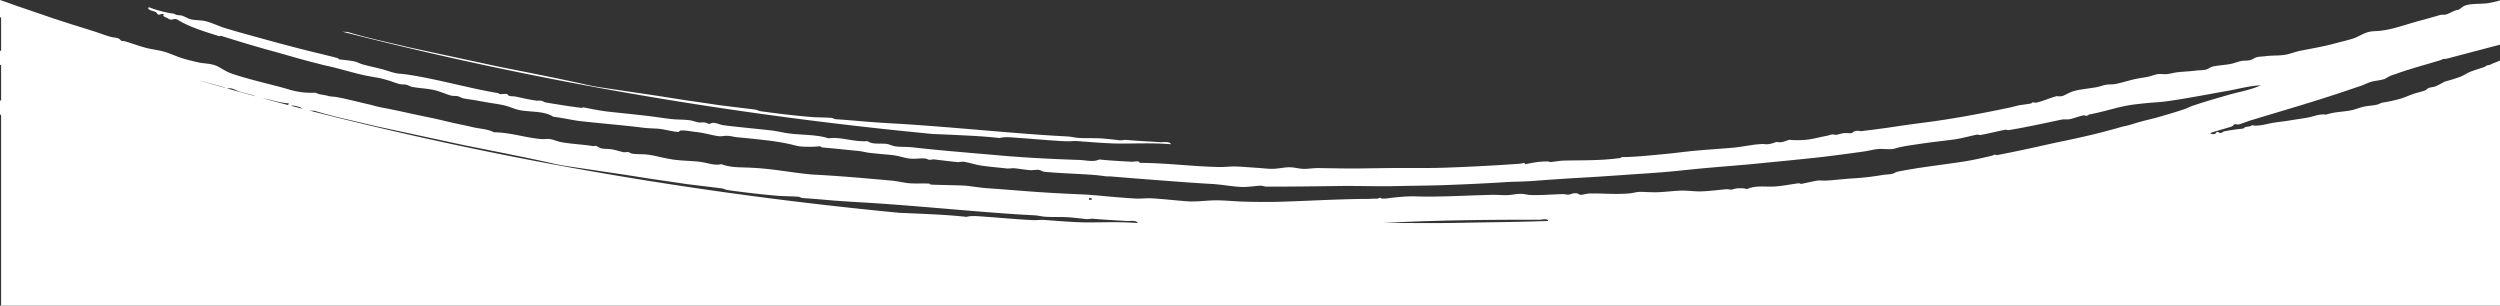 <?xml version="1.0"?>
<svg xmlns="http://www.w3.org/2000/svg" preserveAspectRatio="none" width="100%" height="100%" viewBox="0 0 1934.713 236.49">
  <rect x="0" y="0" width="1934.713" height="236.49" fill="#333333" stroke="none"/>
  <g id="Group_5" data-name="Group 5" transform="translate(0 364.716)">
    <path id="Path_6" data-name="Path 6" d="M156.537-301.907c5.679,1.58,11.633,3.1,17.381,4.878a2.195,2.195,0,0,0,.206.273q-10.015-2.839-20.031-5.761C154.919-302.317,155.71-302.132,156.537-301.907Zm22.613,5.657c2.2.546,4.715,1.983,7.331,2.742,4.165,1.19,8.5,2.013,11.359,3.329-7.4-2.022-14.8-4.051-22.2-6.144A12.2,12.2,0,0,1,179.15-296.25ZM223.1-284.764c1.273.528-.689.953,0,1.393-6.609-1.738-13.217-3.536-19.825-5.329C209.679-287.629,217.01-285.008,223.1-284.764Zm2.168,1.9c1.79-.486,4.647.5,7.263,1.146a4.69,4.69,0,0,0,1.789,1.241c-3.235-.832-6.436-1.646-9.671-2.493C224.891-282.931,225.03-282.9,225.271-282.861Zm43.746-57.147c15.076,4.619,31.39,7.994,47.119,11.832,21,4.531,44.71,9.64,68.425,14.754,23.887,4.771,47.842,9.42,68.837,14.164,4.75,1.1,9.5,1.9,14.215,2.581,13.8,2.049,27.5,4.082,41.2,6.111l20.445,3.213,20.514,2.99c2.96.444,5.4.854,8.226,1.206,8.329,1.021,20.72,2.53,25.883,3.158,2.065.246,3.167,1.14,4.922,1.371,12.735,1.789,25.848,3.334,38.377,4.4,5.679.466,11.152.288,16.934.8a7.6,7.6,0,0,0,2.926,1c8.157.528,16.108,1.212,23.921,1.908q11.771.881,23.2,1.505c44.882,2.7,94,8.027,131.549,9.875,3.373.145,5.92.975,9.327,1.173,5.989.348,11.668-.026,17.863.414,4.75.33,11.358,1.157,13.526,1.417a20.766,20.766,0,0,0,4.268-.381c9.224.856,18.621,1.289,27.191,1.828,2,.119,7.434-.832,8.26,1.576-14.215-1.144-28.292-.4-40.029-.517-8.914,0-23.508-1.254-32.526-1.895-2.616-.183-5.61.286-8.467.139-12.632-.546-25.3-1.84-36.656-2.592-4.922-.319-10.67-1.1-14.9.09-9.052-1.019-18.965-1.686-29.153-2.126-7.469-.376-15.041-.724-22.579-1.01C572.8-275.3,419.255-300.547,264.542-340.3A30.244,30.244,0,0,0,269.017-340.008ZM243.341-279c15.075,4.617,31.424,7.992,47.153,11.832,21,4.529,44.676,9.638,68.425,14.754,23.852,4.771,47.808,9.42,68.838,14.162,4.715,1.107,9.465,1.9,14.181,2.583q20.7,3.07,41.2,6.108l20.445,3.215,20.514,2.988c2.96.447,5.4.854,8.226,1.208,8.364,1.019,20.755,2.528,25.883,3.158,2.065.246,3.167,1.138,4.922,1.369,12.735,1.791,25.883,3.334,38.411,4.4,5.645.469,11.152.29,16.9.805a7.887,7.887,0,0,0,2.926,1c8.192.53,16.142,1.212,23.955,1.908,7.848.59,15.557,1.083,23.2,1.505,44.848,2.7,93.963,8.027,131.514,9.878,3.407.145,5.954.975,9.327,1.171,5.989.35,11.7-.024,17.9.414,4.715.332,11.358,1.16,13.526,1.417a20.886,20.886,0,0,0,4.268-.381c9.224.856,18.62,1.292,27.156,1.829,2.031.121,7.435-.832,8.295,1.578-14.249-1.146-28.327-.4-40.063-.517-8.914,0-23.508-1.256-32.491-1.895-2.65-.183-5.645.284-8.5.139-12.632-.546-25.263-1.842-36.656-2.594-4.887-.317-10.67-1.1-14.869.09-9.086-1.017-19-1.686-29.187-2.123-7.469-.378-15.041-.726-22.579-1.01-149-14.285-302.575-39.526-457.254-79.274A29.8,29.8,0,0,0,243.341-279Zm599.506,67.57,2.065.121-.172,1.252-2.065-.121Zm348.765,16.778c1.514,0,6.23-1.345,6.436.924-19.515.781-40.855.933-62.5,1.34-21.684.537-43.746.218-64.776.187C1112.036-194.358,1154.027-194.76,1191.612-194.652ZM0-287.059v11.035c.309.095.585.211.86.3v147.494H1934.713V-317.847c-1.239.453-2.822,1.243-3.717,1.536-3.339,1.083-3.063,1.747-5.473,2.033-1.618.187-2.065,1.113-2.581,1.292-6.333,2.172-11.427,3.488-14.628,5.521-3.786,2.423-10.532,4.293-16.59,5.987a74.916,74.916,0,0,1-6.884,3.58c-1.446.568-3.407.634-4.922,1.127-1.824.588-1.859,1.567-3.3,2.088-2.926,1.056-6.471,1.765-9.534,2.852-3.235,1.142-6.092,2.478-9.224,3.446a111.91,111.91,0,0,1-13.905,3.041c-1.342.227-3.063,1.331-4.647,1.674-3.3.726-6.609.717-10.257,1.567-3.407.79-6.333,2.115-9.637,2.759-6.436,1.281-13.354,1.212-19.275,3.351-4.853-.827-9.5,1.384-14.284,2.284-4.681.871-9.913,1.485-14.284,2.275-3.855.645-8.192,1.043-12.356,1.736-5.094.847-10.911,2.924-16.624,1.908-1.618,1.7-4.853.385-6.436,2.57a152.662,152.662,0,0,0-15.385,2.253c-.379.068-.826,1.186-2.719,1.155-.757-.015-1.308-1.034-2.581-.843,0,0-.86,1.4-1.48,1.576a3.784,3.784,0,0,1-3.545-.66c5.232-1.829,10.739-3.2,16.28-4.944,1.583-.506,1.824-1.587,2.444-1.789,1.2-.383,2.306.466,4.3-.176,2.891-.929,5.507-2.044,8.432-2.949,22.992-7,47.292-14,68.39-21.045,5.61-1.89,11.186-3.769,16.8-5.651,2.443-.843,4.956-2.181,7.228-2.9,3.614-1.14,7.331-1.19,10.842-2.354,1.618-.53,2.719-1.593,4.268-2.282,1.652-.737,3.648-1.241,5.541-1.934,8.777-3.3,22.269-6.907,34.729-10.7,1.1-1.039,1.446-.471,2.926-.7a29.6,29.6,0,0,0,3.889-.931c10.773-2.841,19.619-5.175,31.631-8.335,2.168-.568,4.371-1.133,6.574-1.7v-34.263a80.781,80.781,0,0,1-8.673,2.038c-5.955.926-12.115.2-17.485,1.661-3.1.838-4.887,3.452-6.505,3.646-2.788.323-5.954,2.544-8.811,3.463-1.308.427-3.648.136-5.094.55-5.094,1.468-10.98,3.142-16.762,4.7-11.5,3.048-22.028,7.4-33.49,7.715-7.847.218-11.221,3.937-17.278,5.853-3.786,1.21-8.639,2.288-13.182,3.532-9.706,2.654-18.448,4.038-27.053,5.769-4.475.915-8.192,2.555-12.322,3.2-4.646.72-9.947.372-14.49,1-2,.275-5.094.319-7.056.783-1.721.407-3.3,1.908-5.266,2.335-2.444.524-4.646.178-7.125.722s-4.887,1.562-7.5,2.112c-4.337.909-9.4,1.074-13.94,2.044-2.34.5-3.58,1.91-5.3,2.341-2.444.64-5.541.519-8.088.852-4.578.6-9.5.753-14.249,1.281-2.616.295-5.369,1.138-7.848,1.424-2.547.293-5.163-.31-7.366.033-2.272.348-4.956,1.474-7.572,2.031-2.513.541-6.3,1.03-8.846,1.547-5.679,1.188-10.911,2.986-16.211,4.04-2.306.46-4.784.2-7.125.554-2.719.4-5.094,1.487-7.641,1.939-5.851,1.028-11.7,1.525-16.762,2.768-3.924.99-7.641,3.529-9.913,4.137a15.8,15.8,0,0,1-4.2.007c-6.092,1.719-10.36,3.849-15.936,5.074a5.789,5.789,0,0,1-2.2-.306c-1.033.121-.929.777-1.755.924-4.853.858-8.536,1.2-9.913,1.534-2,.486-3.648,1.021-5.748,1.459-23.095,4.874-46.844,9.345-70.077,12.188-7.4.951-15.97,2.218-24.162,3.43-8.192,1.151-16,2.163-21.787,2.836a9.476,9.476,0,0,0-3.2-.275c-3.063.506-2.96,1.536-3.683,1.7-1.583.365-4.406-.2-6.2.073-2.34.356-4.406,1.08-5.886,1.307-1.239.2-1.549-.517-3.167-.271-1.686.253-2.719.819-4.853,1.19-4.991.893-10.05,2.445-15.833,2.957a67.541,67.541,0,0,1-12.425-.037c-3.3.933-5.782,2.57-9.947,1.626-2.96,1.08-6.333,2.324-9.947,1.626-7.779.081-16.142,2.253-24.128,2.9-11.565,1.017-23.439,1.644-35.451,2.988-3.993.458-8.4.964-12.942,1.487l-13.733,1.331c-9.052.825-17.485,1.452-22.957,1.413-1.033-.007-1.136.658-1.962.766-16.59,2.28-32.629,1.545-44.848,2.031-.551.022-9.052,1.107-9.052,1.107a7.256,7.256,0,0,0-2.134-.524c-7.434.046-11.84,1.076-17.175,2.165-1.067-1.78-1.583-.625-4.13-.416-14.869,1.094-29.428,1.877-43.918,2.53-7.262.3-14.49.625-21.753.75-7.3.081-14.594.1-21.994.066-10.67-.057-21.305.11-32.423.284-11.083.174-22.544-.013-34.9-.233-5.06-.11-9.052.689-12.219.629-3.614-.073-7.641-1.281-11.221-1.261-4.44,0-8.949,1.219-13.286,1.21-4.165.011-8.742-.636-13.217-.88-4.853-.271-10.36-.8-15.248-.92-4.509-.112-8.811.517-13.251.383-20.307-.44-40.132-3.1-60.921-3.208-.344-2.044-4.13-.761-6.023-.858-8.123-.44-17.141-.92-25.263-1.749-4.647,2.2-10.222.533-15.351.365-20.789-.713-43.884-1.8-66.256-3.908-22.407-1.928-44.366-3.721-62.849-5.862-3.786-.392-9.706-.348-12.184-.594-3.958-.392-5.473-1.886-8.708-2.152-4.956-.4-10.532.561-13.871-2.031-11.7.64-21.133-3.611-30.323-2.2-8.983-2.937-19.619-2.462-29.875-3.688-4.888-.579-9.878-1.939-14.766-2.458-12.356-1.4-29.29-2.942-37.035-4.049-2.065-.31-4.991-1.785-7.675-1.774-1.342,0-2.168.924-3.408.79a10.842,10.842,0,0,0-2.753-1.05,23.473,23.473,0,0,0-4.165.033c-3.1-.423-5.163-1.441-7.71-1.774-5.128-.689-10.188-.387-15.248-1.061-5.782-.7-11.53-1.617-16.934-2.253-11.6-1.362-21.615-2.321-31.218-3.4-6.781-.779-15.282-2.568-18.655-3.237a1.536,1.536,0,0,0-1.274.411c-11.255-1.413-20.135-2.885-28.774-4.355a8.176,8.176,0,0,0-2.616-1.177c-1.859-.326-2.409.09-4.2-.165-6.127-.871-10.36-1.947-15.592-3.065-2.409-.519-6.023.172-6.505-1.939-2.891-.6-5.851.79-7.125-.739-22.441-3.712-48.29-11.218-70.937-14.457-1.859-.251-2.892-.418-5.094-.57-4.956-.374-8.846-2.159-13.286-3.345-6.126-1.635-11.288-2.6-16.176-4.058-1.755-.532-3.373-1.529-5.335-2.02-3.407-.845-10.669-1.448-12.114-1.692-1-.167-.758-.891-1.55-1.056-2-.433-3.82-1.021-5.679-1.43-1.446-.363-6.265-1.569-6.643-1.668-10.256-2.376-20.686-5.1-31.321-7.939-14.662-4.009-31.493-8.516-43.987-12.311-4.509-1.487-9.774-4.007-14.283-5.125-3.718-.937-7.916-.654-11.393-1.441-2.581-.592-4.682-2.154-6.919-2.847-1.721-.535-2.409-.156-4.1-.581-1.583-.387-1.893-1.234-3.683-1.14A88.566,88.566,0,0,1,115.2-359.16c-1.928,2.121,3.235,2.786,5.128,3.692,1.17.557,1.617,1.866,1.893,1.983,1.687.66,3.476-1.369,4.577.02-1.652,1.609,2.1,2.1,3.3,3.127,3.511,2.119,4.1-.777,7.331.876,9.053,5.655,20.893,9.2,32.491,12.848a1.449,1.449,0,0,1,1.343-.308c11.289,3.565,25.883,8,38.17,11.369,11.634,3.12,23.2,6.751,34.867,9.618,2.994.731,5.4,1.485,8.6,2.159,10.222,2.167,19.515,5.272,29.634,7.437,3.27.7,6.816,1.254,9.913,1.813,2.857.524,4.922,1.162,7.641,1.921,3.167.891,5.782,2.084,9.19,2.986,1.446.345,3.717.095,5.2.488,2.238.607,2.513,1.3,4.509,1.672,6.023,1.122,12.288,1.215,18.1,2.711,4.061,1.05,7.848,2.861,11.944,4,1.79.5,2.994.026,5.163.486,1.583.339,2.994,1.382,4.509,1.679,3.58.7,7.469,1.1,10.98,1.787,3.339.645,6.884,1.245,10.429,1.831,3.58.532,7.125,1.109,10.36,1.855,3.752.863,7.331,2.709,11.186,3.512,8.708,1.831,19.412.51,26.468,5.215,7.469.94,13.355,2.355,19.894,3.263,15.385,1.787,34.729,3.362,48.84,5.127,6.058.75,9.706.583,13.355.981,5.025.554,10.016,2.165,14.834,2.418.069.007,1.273-1.043,1.48-1.072,3.167-.455,8.949.777,11.186.99,7.3.706,13.7,2.8,18.689,3.4,1.824.211,4.578-.462,6.4-.35,3.063.178,5.473.94,7.985,1.171,6.54.572,13.6,1.3,20.754,2.148a174.785,174.785,0,0,1,21.2,3.463,47.176,47.176,0,0,0,6.849,1.481,90.456,90.456,0,0,0,14.594-.119c.964-.1,1.687.858,1.824.865,9.121.7,20.135,1.974,28.258,2.7,2.822.293,5.954,1.2,8.914,1.532,2.753.277,5.232.528,8.088.814,3.648.365,7.71.6,11.083,1.118,4.027.621,7.882,2.066,11.806,2.467s7.882-.313,11.393-.123a8.39,8.39,0,0,1,2.891.933c1.618.33,3.786-.266,4.165-.218,4.3.544,15.351,1.862,19.137,2.194a16.1,16.1,0,0,1,4.2-.308c4.509.676,9.052,2.33,13.836,3,6.849.961,14.766,1.637,19.171,2.15,1.824.213,4.337-.328,6.2-.136,4.165.442,8.02,1.144,12.115,1.459,1.859.156,4.578-.414,6.23-.268,2.031.178,2.857,1.349,4.887,1.545,16.211,1.553,35.279,1.648,45.846,3.307a31.994,31.994,0,0,0,5.128.255c12.941,1.1,26.089,2.106,39.237,3.1,13.182,1.012,26.365,2.035,39.444,2.746,8.054.5,15.97,2.137,23.577,2.328,4.233.11,11.083-.911,13.423-1,1.859-.075,3.339.713,5.128.726,20.479.04,39.513-.253,58.684-.5,13.32-.1,25.986.357,39.169.145,13.871-.332,28.774-.356,43.574-.951,14.8-.579,29.462-1.245,42.851-2.115,5.61-.376,11.22-.416,14.422-.565,2.34-.079,4.991-.2,7.193-.376,14.8-1.155,29.669-2.088,44.572-2.927,14.9-.909,29.772-2.027,44.641-3,7.848-.563,15.729-1.164,23.577-1.967,7.813-.816,15.626-1.633,23.4-2.313q15.747-1.333,31.046-2.621c10.153-1,20.169-1.98,30.116-2.955,9.947-1.014,19.825-1.954,29.635-3.129,9.775-1.219,19.516-2.5,29.29-3.893,3.683-.535,7.09-1.516,10.98-1.9,3.373-.332,7.779.4,11.53-.042,1.342-.178,3.063-.867,4.887-1.267,5.782-1.292,10.257-1.82,17-2.83,8.26-1.245,16.624-2.1,25.263-3.25,4.819-.592,13.561-2.9,17.726-3.738,1.239-.246,1.652.449,3.235.187,5.094-.841,13.974-3.087,18.724-3.956,1.239-.224,1.618.46,3.2.185,13.148-2.137,28.877-5.644,40.476-8.051,2.375-.5,3.924.121,6.23-.33,3.683-.728,6.677-2.1,10.532-2.935,1.067-.233,1.824.321,2.237.3,1.549-.084,1.893-.917,2.753-1.078,11.7-2.242,20.135-5.272,30.116-7.026,4.337-.766,9.809-1.276,14.181-1.747,4.853-.493,9.6-.629,14.421-1.252,15.8-2.126,35.486-6.034,46.81-7.963,8.054-1.309,17.381-4.086,26.915-4.566-7.262,3.53-16.9,5.107-25.5,7.58-9.224,2.7-18.345,5.244-27.4,8.362-1.927.662-3.58,1.646-5.438,2.3-7.641,2.632-14.146,4.412-20.858,6.4-4.887,1.377-9.74,2.412-14.525,3.752-5.335,1.494-9.431,3.017-12.563,3.419-7.366,2.084-14.972,4.209-22.82,6.1s-15.9,3.677-24.093,5.365c-8.329,1.7-16.659,3.673-25.091,5.49-8.432,1.8-16.934,3.6-25.5,5.241-1.032.2-1.411-.442-2.237-.323a19.574,19.574,0,0,1-2.857,1.047c-5.954,1.375-12.7,2.911-18.93,3.961-16.9,2.744-35.141,4.566-52.764,8.058-1.824.335-2.926,1.384-4.784,1.824-1.824.436-5.163.473-7.194.821a205.937,205.937,0,0,1-23.646,2.7c-5.851.321-16.865,1.615-20.72,1.7-1.308.033-4.337-.2-5.3-.108-3.132.286-10.36,2.09-13.079,2.577-1.033.178-1.411-.515-2.237-.418-6.058.735-12.253,2.068-18.414,2.471-7.882.484-14.972-1.08-21.684,2.075-2.375-.88-4.818-.722-7.5-.638a18.038,18.038,0,0,0-3.992.973c-1.962.207-2.409-.411-4.268-.275-6.161.462-13.182,1.494-19.653,1.655-5.369.134-10.67-.726-15.867-.566-5.266.163-11.117.937-16.555,1.175-6.815.279-11.7-.37-15.729-.185-2.065.095-5.2.942-7.125,1.12-11.909,1.054-22.3-.224-31.355.119-2.513.119-4.509,1-7.159,1.008a11.4,11.4,0,0,0-2.237-1.149c-3.889-.436-4.3.973-7.159,1.006-1.48.015-2.065-.473-4.233-.411-8.57.24-17.347,1.032-24.919.671-2.891-.139-4.3-.918-7.366-.876-3.648,0-6.471.843-10.326,1-3.614.143-7.71-.317-11.427-.229-21.753.513-44.125,1.9-60.13,1.162-1.893-.068-4.1.018-6.2.112-5.542.242-11.909.986-15.523,1.536a38.873,38.873,0,0,1-4.13.075c.241-.015-.482-.579-1.067-.612-1.033-.059-1.2.632-2.065.669-1.136.046-2.65-.031-4.13.075-3.958.273-6.608.048-10.36.187-15.041.273-29.807.957-44.5,1.551-7.331.282-14.628.6-21.925.72-7.3.044-14.559,0-21.787-.2-6.884-.191-13.94-.911-20.72-1.019-7.125-.119-13.905.955-20.858.871-7.021-.218-22.372-2.09-30.977-2.445-4.1-.165-7.538.4-11.461.2-7.228-.376-14.284-1.019-21.305-1.6-6.987-.623-13.94-1.373-20.961-1.644-15.557-.649-29.084-1.415-43.368-2.526-10.463-.812-20.617-1.62-30.874-2.337-2.891-.211-13.182-1.677-15.316-1.844-5.4-.429-23.061-.555-27.019-.869-.516-.055-1.17-.746-.86-.728-5.232-.335-10.5.13-15.661-.3-4.681-.394-9.121-1.624-14.181-2.073-19.412-1.725-39.719-3.6-59.82-4.605-13.389-.871-30.874-4.553-48.083-5.307-7.813-.508-16.142.158-23.474-2.808-5.06,1.382-10.36-.957-16.452-1.769-6.23-.832-14.181-.788-20.72-1.749-3.614-.548-6.987-1.25-10.257-1.978a88.1,88.1,0,0,0-9.672-1.859c-3.855-.464-7.572-.207-11.53-.676a8.409,8.409,0,0,1-2.788-1.127c-1.755-.447-3.339.1-4.268-.079-2.926-.588-5.714-1.591-8.777-2.159-2.891-.526-5.61-.227-8.295-.768-1.583-.312-3.958-1.994-4.509-2.075a6.216,6.216,0,0,1-2.272.262c-7.779-1.32-17.072-1.611-24.609-3.081-2.822-.517-5.782-1.961-8.674-2.368-2.1-.3-4.44.2-6.505.031-12.288-1-23.542-5.107-36.759-5.259-4.3-2.405-10.429-2.676-15.626-3.8-.688-.154-5.232-1.232-7.847-1.76-11.255-2.264-17.9-4.17-25.608-5.719-15.661-3.2-25.883-5.73-38.687-8.073-3.786-.739-6.092-1.571-7.744-1.954-9.4-2.141-20.1-4.958-26.605-6-2.685-.434-4.681-.22-7.159-1.125-4.544-.968-5.094-.557-8.742-2.2a60.325,60.325,0,0,1-20.927-2.583c-10.085-3.149-31.975-7.814-45.054-12.622-4.509-1.664-8.192-4.933-12.736-6.322-3.269-.992-8.053-1.138-11.357-1.8-4.268-.957-8.192-1.9-11.7-2.929-5.644-1.639-10.222-4-15.557-5.532-4.268-1.223-9.293-1.708-14.043-2.955-5.473-1.448-10.842-3.552-16.934-5.261-2.271.585-2.891-1.558-4.268-2.027-2.1-.706-4.749-.757-7.022-1.479-4.784-1.441-8.948-3.131-13.939-4.654-9.775-3.089-19.928-6.168-29.978-9.554-8.743-2.99-17.692-6.056-26.778-9.16C9.258-361.453,4.612-363.174,0-364.716v13.343c.275.086.516.178.792.264.034.009.034.018.069.026v25.89c-.276-.128-.586-.266-.86-.4v11.037c.275.079.585.158.86.235v27.5C.585-286.9.309-286.982,0-287.059Z" transform="translate(0 0)" fill="#fff" fill-rule="evenodd"/>
  </g>
</svg>
